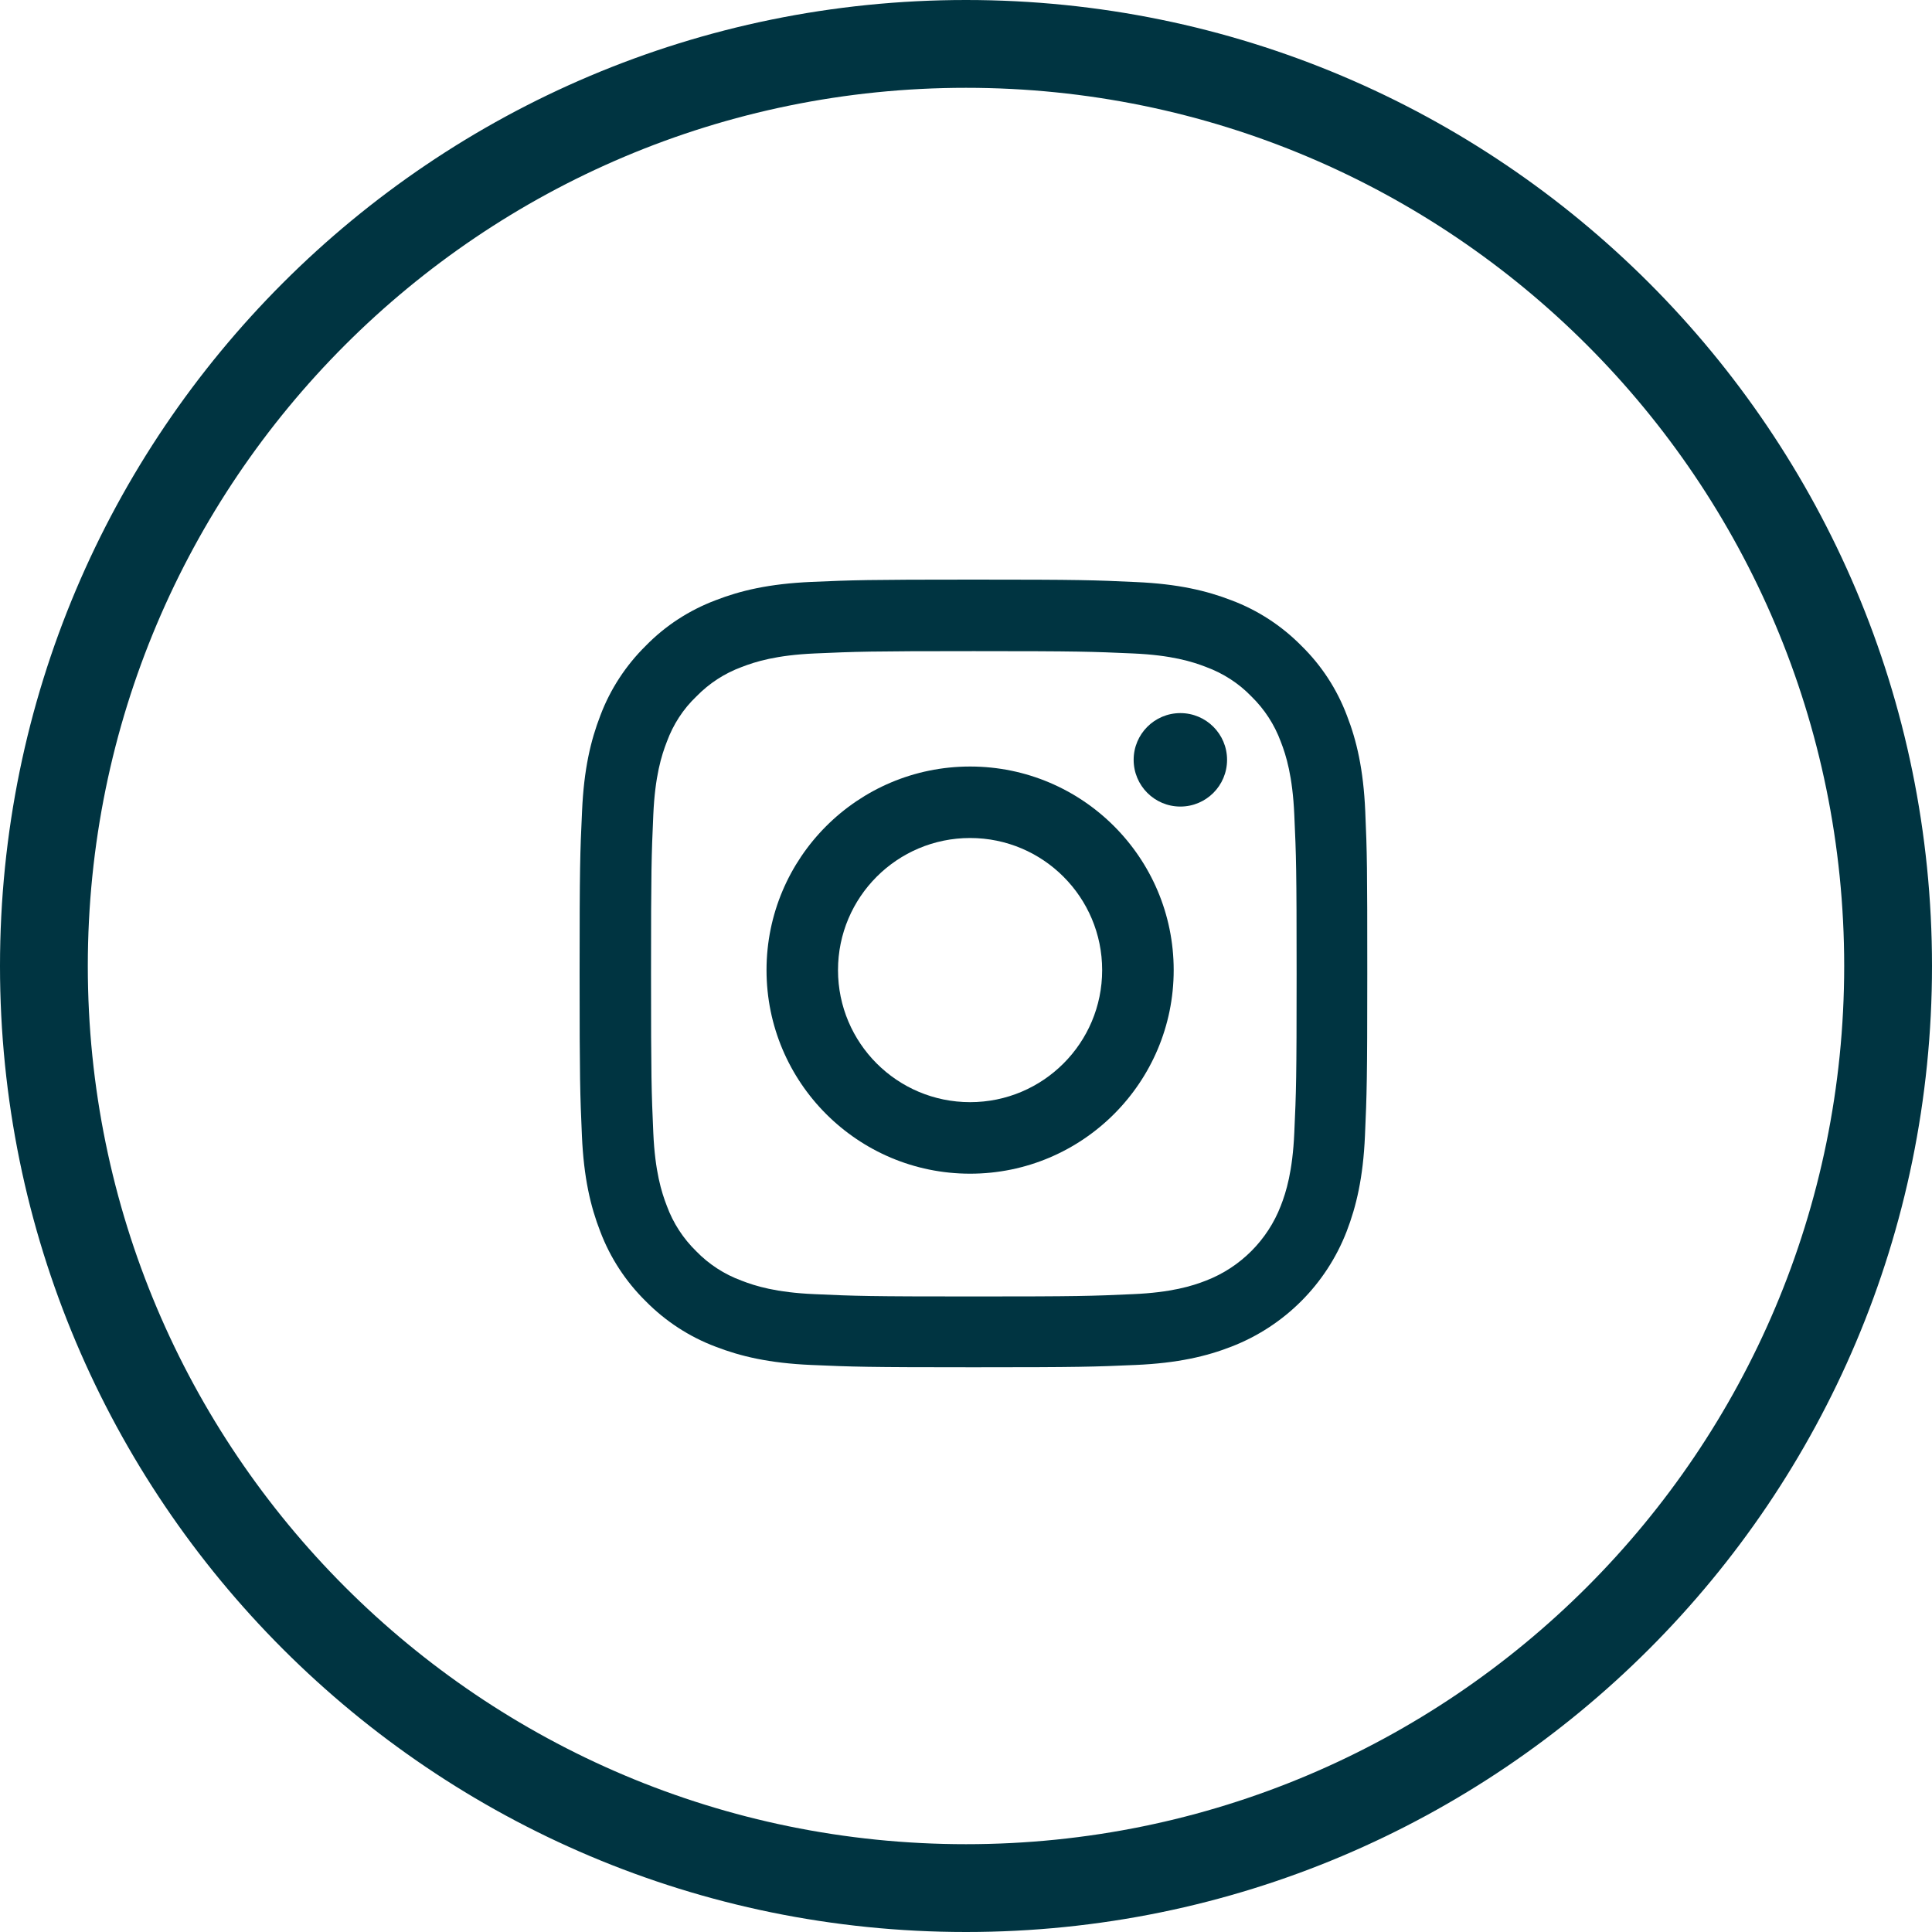 <?xml version="1.0" encoding="UTF-8"?>
<svg width="40px" height="40px" viewBox="0 0 40 40" version="1.1" xmlns="http://www.w3.org/2000/svg" xmlns:xlink="http://www.w3.org/1999/xlink">
    <title>Group 26</title>
    <g id="Symbols" stroke="none" stroke-width="1" fill="none" fill-rule="evenodd">
        <g id="footer" transform="translate(-1107, -326)" fill="#003441" fill-rule="nonzero">
            <g id="Group-26" transform="translate(1107, 326)">
                <g id="instagram-2" transform="translate(12, 12)">
                    <path d="M16.266,4.795 C16.228,3.928 16.088,3.332 15.887,2.816 C15.68,2.268 15.361,1.778 14.944,1.37 C14.536,0.956 14.042,0.634 13.5,0.43 C12.981,0.229 12.388,0.089 11.522,0.051 C10.649,0.01 10.372,0 8.157,0 C5.943,0 5.665,0.01 4.795,0.048 C3.929,0.086 3.333,0.226 2.817,0.427 C2.269,0.634 1.778,0.952 1.37,1.37 C0.956,1.778 0.634,2.271 0.43,2.813 C0.229,3.332 0.089,3.925 0.051,4.791 C0.01,5.664 0,5.941 0,8.155 C0,10.37 0.01,10.647 0.048,11.516 C0.086,12.383 0.226,12.979 0.427,13.495 C0.634,14.043 0.956,14.533 1.37,14.941 C1.778,15.355 2.272,15.677 2.814,15.881 C3.333,16.082 3.926,16.222 4.792,16.26 C5.662,16.298 5.939,16.308 8.154,16.308 C10.368,16.308 10.646,16.298 11.515,16.26 C12.382,16.222 12.978,16.082 13.494,15.881 C14.59,15.457 15.457,14.591 15.881,13.495 C16.081,12.975 16.222,12.383 16.26,11.516 C16.298,10.647 16.308,10.37 16.308,8.155 C16.308,5.941 16.304,5.664 16.266,4.795 Z M14.797,11.453 C14.762,12.249 14.629,12.679 14.517,12.966 C14.243,13.676 13.679,14.24 12.968,14.514 C12.682,14.626 12.248,14.76 11.455,14.794 C10.595,14.833 10.337,14.842 8.16,14.842 C5.984,14.842 5.723,14.833 4.866,14.794 C4.069,14.76 3.639,14.626 3.352,14.514 C2.998,14.384 2.677,14.176 2.415,13.906 C2.144,13.641 1.937,13.323 1.807,12.969 C1.695,12.682 1.561,12.249 1.526,11.456 C1.488,10.596 1.479,10.338 1.479,8.162 C1.479,5.986 1.488,5.725 1.526,4.868 C1.561,4.071 1.695,3.641 1.807,3.355 C1.937,3.001 2.144,2.679 2.419,2.418 C2.683,2.147 3.002,1.94 3.355,1.81 C3.642,1.698 4.075,1.564 4.869,1.529 C5.729,1.491 5.987,1.481 8.163,1.481 C10.343,1.481 10.601,1.491 11.458,1.529 C12.255,1.564 12.685,1.698 12.972,1.81 C13.325,1.94 13.647,2.147 13.908,2.418 C14.179,2.682 14.386,3.001 14.517,3.355 C14.629,3.641 14.762,4.074 14.797,4.868 C14.836,5.728 14.845,5.986 14.845,8.162 C14.845,10.338 14.836,10.593 14.797,11.453 Z" id="Shape"></path>
                    <path d="M8.085,3.87 C5.758,3.87 3.87,5.758 3.87,8.085 C3.87,10.412 5.758,12.3 8.085,12.3 C10.412,12.3 12.3,10.412 12.3,8.085 C12.3,5.758 10.412,3.87 8.085,3.87 Z M8.085,10.819 C6.575,10.819 5.35,9.595 5.35,8.085 C5.35,6.575 6.575,5.35 8.085,5.35 C9.595,5.35 10.819,6.575 10.819,8.085 C10.819,9.595 9.595,10.819 8.085,10.819 L8.085,10.819 Z" id="Shape"></path>
                    <path d="M13.405,3.731 C13.405,4.266 12.972,4.699 12.438,4.699 C11.904,4.699 11.471,4.266 11.471,3.731 C11.471,3.197 11.904,2.764 12.438,2.764 C12.972,2.764 13.405,3.197 13.405,3.731 L13.405,3.731 Z" id="Path"></path>
                </g>
                <path d="M20,0 C8.954,0 0,8.954 0,20 C0,31.046 8.954,40 20,40 C31.046,40 40,31.046 40,20 C40,8.954 31.046,0 20,0 Z M20,38.182 C9.958,38.182 1.818,30.042 1.818,20 C1.818,9.958 9.958,1.818 20,1.818 C30.042,1.818 38.182,9.958 38.182,20 C38.182,30.042 30.042,38.182 20,38.182 Z" id="Shape-Copy"></path>
            </g>
        </g>
    </g>
</svg>